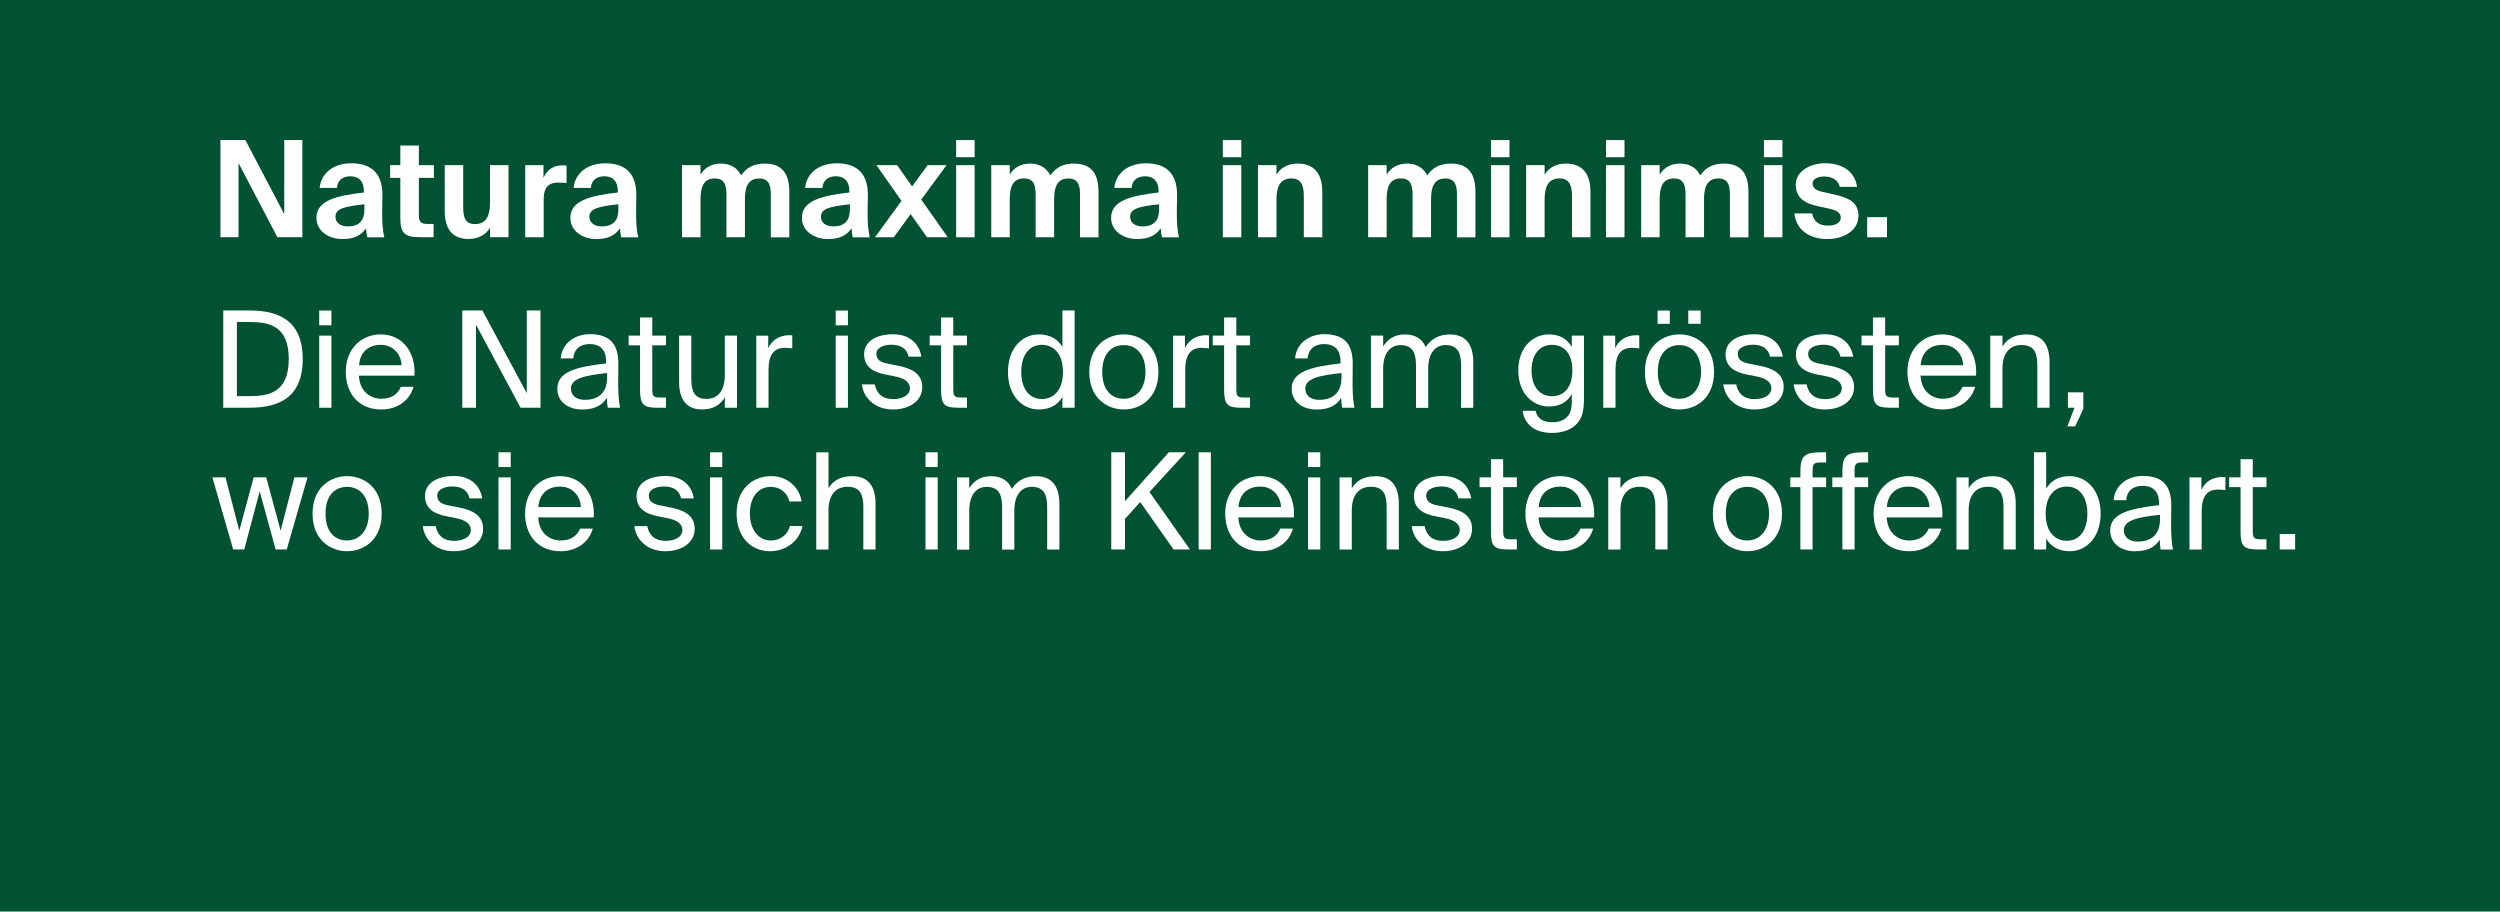 <svg xmlns="http://www.w3.org/2000/svg" id="Ebene_2" viewBox="0 0 522.07 190.35"><defs><style>.cls-1{fill:#005232;}.cls-2{fill:#fff;}</style></defs><g id="Ebene_1-2"><rect class="cls-1" width="522.07" height="190.35"></rect><path class="cls-2" d="m49.81,34.06v15.48h-3.78v-20.3h5.21l8.12,15.48v-15.48h3.78v20.3h-5.21l-8.12-15.48Z"></path><path class="cls-2" d="m66.08,45.49c0-3.56,4-4.62,9.91-5.29v-.25c0-2.32-1.26-3.14-2.83-3.14-1.48,0-2.72.78-2.8,2.44h-3.61c.28-2.97,2.74-5.15,6.61-5.15,3.58,0,6.5,1.54,6.5,6.64,0,.48-.06,2.46-.06,3.84,0,2.38.17,3.72.45,4.98h-3.56c-.11-.48-.2-1.15-.25-1.88-1.06,1.57-2.66,2.24-4.93,2.24-2.88,0-5.43-1.68-5.43-4.42Zm3.98-.2c0,1.09.87,1.99,2.6,1.99,2.41,0,3.44-1.32,3.44-3.5v-1.12c-4.31.45-6.05.95-6.05,2.63Z"></path><path class="cls-2" d="m87.47,30.39v4.09h3.14v2.66h-3.14v7.78c0,1.54.53,1.85,1.9,1.85h1.18v2.77h-2.83c-3.44,0-4.12-1.06-4.12-4.06v-8.34h-2.13v-2.66h2.13v-4.09h3.86Z"></path><path class="cls-2" d="m97.94,49.91c-3.61,0-5.07-2.21-5.07-5.91v-9.52h3.86v8.68c0,2.02.28,3.64,2.46,3.64,2.55,0,3.14-2.1,3.14-4.48v-7.84h3.86v15.06h-3.86v-1.99c-.87,1.51-2.55,2.35-4.4,2.35Z"></path><path class="cls-2" d="m116.7,38.12c-1.9,0-3.16.7-3.16,3.53v7.9h-3.86v-15.06h3.81v2.63c.87-1.85,2.24-2.6,3.98-2.6.25,0,.59.03.84.06v3.64c-.56-.06-1.04-.08-1.6-.08Z"></path><path class="cls-2" d="m119.11,45.49c0-3.56,4-4.62,9.91-5.29v-.25c0-2.32-1.26-3.14-2.83-3.14-1.48,0-2.72.78-2.8,2.44h-3.61c.28-2.97,2.74-5.15,6.61-5.15,3.58,0,6.5,1.54,6.5,6.64,0,.48-.06,2.46-.06,3.84,0,2.38.17,3.72.45,4.98h-3.56c-.11-.48-.2-1.15-.25-1.88-1.06,1.57-2.66,2.24-4.93,2.24-2.88,0-5.43-1.68-5.43-4.42Zm3.98-.2c0,1.09.87,1.99,2.6,1.99,2.41,0,3.44-1.32,3.44-3.5v-1.12c-4.31.45-6.05.95-6.05,2.63Z"></path><path class="cls-2" d="m155.56,41.71v7.84h-3.86v-8.76c0-1.65-.14-3.53-2.41-3.53-2.58,0-3,2.16-3,4.45v7.84h-3.86v-15.06h3.86v1.99c.84-1.48,2.38-2.32,4.2-2.32,2.58,0,3.7,1.37,4.28,2.46,1.18-1.68,2.69-2.46,4.96-2.46,3.78,0,5.1,2.35,5.1,5.91v9.49h-3.86v-8.76c0-1.65-.14-3.53-2.41-3.53-2.58,0-3,2.16-3,4.45Z"></path><path class="cls-2" d="m167.46,45.49c0-3.56,4-4.62,9.91-5.29v-.25c0-2.32-1.26-3.14-2.83-3.14-1.48,0-2.72.78-2.8,2.44h-3.61c.28-2.97,2.74-5.15,6.61-5.15,3.58,0,6.5,1.54,6.5,6.64,0,.48-.06,2.46-.06,3.84,0,2.38.17,3.72.45,4.98h-3.56c-.11-.48-.2-1.15-.25-1.88-1.06,1.57-2.66,2.24-4.93,2.24-2.88,0-5.43-1.68-5.43-4.42Zm3.98-.2c0,1.09.87,1.99,2.6,1.99,2.41,0,3.44-1.32,3.44-3.5v-1.12c-4.31.45-6.05.95-6.05,2.63Z"></path><path class="cls-2" d="m197.93,49.55h-4.34l-3.42-4.84-3.53,4.84h-3.92l5.54-7.59-5.24-7.48h4.31l3.14,4.45,3.25-4.45h3.95l-5.29,7.2,5.54,7.87Z"></path><path class="cls-2" d="m203.53,32.83h-3.86v-3.58h3.86v3.58Zm0,16.72h-3.86v-15.06h3.86v15.06Z"></path><path class="cls-2" d="m220.13,41.71v7.84h-3.86v-8.76c0-1.65-.14-3.53-2.41-3.53-2.58,0-3,2.16-3,4.45v7.84h-3.86v-15.06h3.86v1.99c.84-1.48,2.38-2.32,4.2-2.32,2.58,0,3.7,1.37,4.28,2.46,1.18-1.68,2.69-2.46,4.96-2.46,3.78,0,5.1,2.35,5.1,5.91v9.49h-3.86v-8.76c0-1.65-.14-3.53-2.41-3.53-2.58,0-3,2.16-3,4.45Z"></path><path class="cls-2" d="m232.03,45.49c0-3.56,4-4.62,9.91-5.29v-.25c0-2.32-1.26-3.14-2.83-3.14-1.48,0-2.72.78-2.8,2.44h-3.61c.28-2.97,2.74-5.15,6.61-5.15,3.58,0,6.5,1.54,6.5,6.64,0,.48-.06,2.46-.06,3.84,0,2.38.17,3.72.45,4.98h-3.56c-.11-.48-.2-1.15-.25-1.88-1.06,1.57-2.66,2.24-4.93,2.24-2.88,0-5.43-1.68-5.43-4.42Zm3.98-.2c0,1.09.87,1.99,2.6,1.99,2.41,0,3.44-1.32,3.44-3.5v-1.12c-4.31.45-6.05.95-6.05,2.63Z"></path><path class="cls-2" d="m259.22,32.83h-3.86v-3.58h3.86v3.58Zm0,16.72h-3.86v-15.06h3.86v15.06Z"></path><path class="cls-2" d="m270.92,34.15c3.61,0,5.21,2.21,5.21,5.91v9.49h-3.86v-8.65c0-1.96-.42-3.64-2.6-3.64-2.55,0-3.11,2.07-3.11,4.45v7.84h-3.86v-15.06h3.86v1.99c.87-1.51,2.52-2.32,4.37-2.32Z"></path><path class="cls-2" d="m298.84,41.71v7.84h-3.86v-8.76c0-1.65-.14-3.53-2.41-3.53-2.58,0-3,2.16-3,4.45v7.84h-3.86v-15.06h3.86v1.99c.84-1.48,2.38-2.32,4.2-2.32,2.58,0,3.7,1.37,4.28,2.46,1.18-1.68,2.69-2.46,4.96-2.46,3.78,0,5.1,2.35,5.1,5.91v9.49h-3.86v-8.76c0-1.65-.14-3.53-2.41-3.53-2.58,0-3,2.16-3,4.45Z"></path><path class="cls-2" d="m315.22,32.83h-3.86v-3.58h3.86v3.58Zm0,16.72h-3.86v-15.06h3.86v15.06Z"></path><path class="cls-2" d="m326.92,34.15c3.61,0,5.21,2.21,5.21,5.91v9.49h-3.86v-8.65c0-1.96-.42-3.64-2.6-3.64-2.55,0-3.11,2.07-3.11,4.45v7.84h-3.86v-15.06h3.86v1.99c.87-1.51,2.52-2.32,4.37-2.32Z"></path><path class="cls-2" d="m339.24,32.83h-3.86v-3.58h3.86v3.58Zm0,16.72h-3.86v-15.06h3.86v15.06Z"></path><path class="cls-2" d="m355.85,41.71v7.84h-3.86v-8.76c0-1.65-.14-3.53-2.41-3.53-2.58,0-3,2.16-3,4.45v7.84h-3.86v-15.06h3.86v1.99c.84-1.48,2.38-2.32,4.2-2.32,2.58,0,3.7,1.37,4.28,2.46,1.18-1.68,2.69-2.46,4.96-2.46,3.78,0,5.1,2.35,5.1,5.91v9.49h-3.86v-8.76c0-1.65-.14-3.53-2.41-3.53-2.58,0-3,2.16-3,4.45Z"></path><path class="cls-2" d="m372.22,32.83h-3.86v-3.58h3.86v3.58Zm0,16.72h-3.86v-15.06h3.86v15.06Z"></path><path class="cls-2" d="m380.96,36.86c-1.43,0-2.44.53-2.44,1.46,0,.81.59,1.43,2.02,1.74l2.02.45c3,.67,5.54,1.43,5.54,4.54s-3.11,4.87-6.52,4.87c-3.7,0-6.5-1.9-6.86-5.35h3.72c.22,1.46,1.26,2.55,3.25,2.55,1.65,0,2.72-.62,2.72-1.71s-1.18-1.57-2.46-1.85l-2.24-.48c-2.83-.59-4.7-1.76-4.7-4.51s2.91-4.48,6.16-4.48,6.13,1.46,6.64,4.93h-3.61c-.28-1.26-1.46-2.16-3.22-2.16Z"></path><path class="cls-2" d="m389.92,45.35h4.14v4.2h-4.14v-4.2Z"></path><path class="cls-2" d="m63.22,74.98c0,7.76-4.62,10.16-11.06,10.16h-5.54v-20.3h5.54c6.44,0,11.06,2.41,11.06,10.14Zm-13.75-7.73v15.48h2.6c4.2,0,8.23-.84,8.23-7.76s-4.03-7.73-8.23-7.73h-2.6Z"></path><path class="cls-2" d="m69.21,67.93h-2.55v-3.08h2.55v3.08Zm0,17.22h-2.55v-15.06h2.55v15.06Z"></path><path class="cls-2" d="m79.6,83.27c2.24,0,3.47-1.01,4.12-2.49h2.63c-.7,2.6-3.08,4.73-6.75,4.73-4.76,0-7.39-3.42-7.39-7.87,0-4.76,3.19-7.81,7.31-7.81,4.59,0,7.36,3.86,7.03,8.62h-11.59c.11,3.25,2.41,4.82,4.65,4.82Zm4.26-7c-.06-2.13-1.65-4.26-4.34-4.26-2.27,0-4.31,1.23-4.54,4.26h8.88Z"></path><path class="cls-2" d="m99.4,67.81v17.33h-2.86v-20.3h4.2l9.27,17.28v-17.28h2.86v20.3h-4.17l-9.3-17.33Z"></path><path class="cls-2" d="m126.58,75.88v-.36c0-2.74-1.54-3.67-3.42-3.67-2.1,0-3.33,1.15-3.44,3h-2.63c.25-3.25,3.11-5.07,6.05-5.07,4.14,0,6.02,1.99,5.99,6.22l-.03,3.47c-.03,2.52.11,4.26.39,5.68h-2.58c-.08-.56-.17-1.18-.2-2.07-.92,1.54-2.49,2.44-5.15,2.44-2.83,0-5.18-1.57-5.18-4.34,0-3.56,4-4.59,10.19-5.29Zm-7.36,5.24c0,1.43,1.09,2.38,2.91,2.38,2.38,0,4.65-1.09,4.65-4.65v-.95c-4.62.48-7.56,1.15-7.56,3.22Z"></path><path class="cls-2" d="m136.21,66.3v3.78h2.86v2.04h-2.86v8.93c0,1.57.11,1.96,1.57,1.96h1.29v2.13h-1.85c-2.88,0-3.56-.64-3.56-3.78v-9.24h-2.38v-2.04h2.38v-3.78h2.55Z"></path><path class="cls-2" d="m146.63,85.51c-3.5,0-4.82-2.35-4.82-5.8v-9.63h2.55v8.88c0,2.32.39,4.34,3.16,4.34,2.41,0,3.84-1.71,3.84-4.93v-8.29h2.55v15.06h-2.55v-2.16c-.87,1.43-2.24,2.52-4.73,2.52Z"></path><path class="cls-2" d="m164.02,72.63c-2.35,0-3.53,1.32-3.53,4.62v7.9h-2.55v-15.06h2.49v2.63c.76-1.71,2.3-2.66,4.26-2.72.25,0,.48,0,.76.03v2.72c-.53-.06-1.01-.11-1.43-.11Z"></path><path class="cls-2" d="m177.07,67.93h-2.55v-3.08h2.55v3.08Zm0,17.22h-2.55v-15.06h2.55v15.06Z"></path><path class="cls-2" d="m186.17,71.99c-1.48,0-3.16.53-3.16,1.9,0,1.2.84,1.76,2.3,2.04l2.13.42c2.74.53,5.15,1.57,5.15,4.48s-2.69,4.68-6.13,4.68c-3.95,0-6.19-2.6-6.47-5.24h2.69c.39,1.93,1.6,3.08,3.84,3.08,1.93,0,3.5-.84,3.5-2.24,0-1.51-1.43-2.16-3.05-2.49l-2.24-.45c-2.04-.42-4.28-1.37-4.28-4.17s2.69-4.2,6.02-4.2,5.46,1.82,5.94,4.68h-2.66c-.39-1.79-1.79-2.49-3.56-2.49Z"></path><path class="cls-2" d="m199.07,66.3v3.78h2.86v2.04h-2.86v8.93c0,1.57.11,1.96,1.57,1.96h1.29v2.13h-1.85c-2.88,0-3.56-.64-3.56-3.78v-9.24h-2.38v-2.04h2.38v-3.78h2.55Z"></path><path class="cls-2" d="m224.41,64.85v20.3h-2.55v-2.27c-.92,1.6-2.52,2.63-4.93,2.63-3.44,0-6.44-2.86-6.44-7.84s3-7.84,6.44-7.84c2.41,0,4,1.04,4.93,2.63v-7.62h2.55Zm-11.14,12.82c0,3.58,1.71,5.66,4.31,5.66,2.27,0,4.4-1.68,4.4-5.66s-2.13-5.66-4.4-5.66c-2.6,0-4.31,2.07-4.31,5.66Z"></path><path class="cls-2" d="m234.69,85.51c-3.5,0-7.22-2.38-7.22-7.84s3.72-7.84,7.22-7.84,7.22,2.38,7.22,7.84-3.72,7.84-7.22,7.84Zm4.51-7.84c0-4-2.21-5.6-4.51-5.6s-4.51,1.48-4.51,5.6,2.21,5.6,4.51,5.6,4.51-1.74,4.51-5.6Z"></path><path class="cls-2" d="m251.04,72.63c-2.35,0-3.53,1.32-3.53,4.62v7.9h-2.55v-15.06h2.49v2.63c.76-1.71,2.3-2.66,4.26-2.72.25,0,.48,0,.76.03v2.72c-.53-.06-1.01-.11-1.43-.11Z"></path><path class="cls-2" d="m258.18,66.3v3.78h2.86v2.04h-2.86v8.93c0,1.57.11,1.96,1.57,1.96h1.29v2.13h-1.85c-2.88,0-3.56-.64-3.56-3.78v-9.24h-2.38v-2.04h2.38v-3.78h2.55Z"></path><path class="cls-2" d="m279.94,75.88v-.36c0-2.74-1.54-3.67-3.42-3.67-2.1,0-3.33,1.15-3.44,3h-2.63c.25-3.25,3.11-5.07,6.05-5.07,4.14,0,6.02,1.99,5.99,6.22l-.03,3.47c-.03,2.52.11,4.26.39,5.68h-2.58c-.08-.56-.17-1.18-.2-2.07-.92,1.54-2.49,2.44-5.15,2.44-2.83,0-5.18-1.57-5.18-4.34,0-3.56,4-4.59,10.19-5.29Zm-7.36,5.24c0,1.43,1.09,2.38,2.91,2.38,2.38,0,4.65-1.09,4.65-4.65v-.95c-4.62.48-7.56,1.15-7.56,3.22Z"></path><path class="cls-2" d="m286.29,85.15v-15.06h2.55v2.27c.87-1.43,2.27-2.52,4.54-2.52s3.67,1.01,4.34,2.66c1.2-1.85,2.97-2.66,5.07-2.66,3.5,0,4.87,2.35,4.87,5.8v9.52h-2.55v-8.76c0-2.32-.45-4.34-3.22-4.34-2.18,0-3.64,1.71-3.64,4.93v8.18h-2.55v-8.76c0-2.32-.45-4.34-3.22-4.34-2.18,0-3.64,1.71-3.64,4.93v8.18h-2.55Z"></path><path class="cls-2" d="m330.78,70.08v13.05c0,3.08-.56,4.34-1.43,5.29-1.09,1.26-2.97,1.99-5.21,1.99-3.42,0-5.71-1.57-6.19-4.62h2.72c.34,1.34,1.15,2.38,3.5,2.38,1.37,0,2.41-.39,3.08-1.12.56-.59.98-1.29.98-3.33v-1.43c-.92,1.6-2.38,2.6-4.79,2.6-3.33,0-6.38-2.69-6.38-7.53s3.05-7.53,6.38-7.53c2.41,0,3.86,1.04,4.79,2.63v-2.38h2.55Zm-10.95,7.28c0,3.44,1.76,5.38,4.26,5.38,2.27,0,4.26-1.54,4.26-5.38s-1.99-5.35-4.26-5.35c-2.49,0-4.26,1.93-4.26,5.35Z"></path><path class="cls-2" d="m340.89,72.63c-2.35,0-3.53,1.32-3.53,4.62v7.9h-2.55v-15.06h2.49v2.63c.76-1.71,2.3-2.66,4.26-2.72.25,0,.48,0,.76.03v2.72c-.53-.06-1.01-.11-1.43-.11Z"></path><path class="cls-2" d="m350.72,85.51c-3.5,0-7.22-2.38-7.22-7.84s3.72-7.84,7.22-7.84,7.22,2.38,7.22,7.84-3.72,7.84-7.22,7.84Zm-2.02-20.66v2.77h-2.55v-2.77h2.55Zm6.52,12.82c0-4-2.21-5.6-4.51-5.6s-4.51,1.48-4.51,5.6,2.21,5.6,4.51,5.6,4.51-1.74,4.51-5.6Zm-.08-10.05h-2.58v-2.77h2.58v2.77Z"></path><path class="cls-2" d="m366.06,71.99c-1.48,0-3.16.53-3.16,1.9,0,1.2.84,1.76,2.3,2.04l2.13.42c2.74.53,5.15,1.57,5.15,4.48s-2.69,4.68-6.13,4.68c-3.95,0-6.19-2.6-6.47-5.24h2.69c.39,1.93,1.6,3.08,3.84,3.08,1.93,0,3.5-.84,3.5-2.24,0-1.51-1.43-2.16-3.05-2.49l-2.24-.45c-2.04-.42-4.28-1.37-4.28-4.17s2.69-4.2,6.02-4.2,5.46,1.82,5.94,4.68h-2.66c-.39-1.79-1.79-2.49-3.56-2.49Z"></path><path class="cls-2" d="m380.76,71.99c-1.48,0-3.16.53-3.16,1.9,0,1.2.84,1.76,2.3,2.04l2.13.42c2.74.53,5.15,1.57,5.15,4.48s-2.69,4.68-6.13,4.68c-3.95,0-6.19-2.6-6.47-5.24h2.69c.39,1.93,1.6,3.08,3.84,3.08,1.93,0,3.5-.84,3.5-2.24,0-1.51-1.43-2.16-3.05-2.49l-2.24-.45c-2.04-.42-4.28-1.37-4.28-4.17s2.69-4.2,6.02-4.2,5.46,1.82,5.94,4.68h-2.66c-.39-1.79-1.79-2.49-3.56-2.49Z"></path><path class="cls-2" d="m393.67,66.3v3.78h2.86v2.04h-2.86v8.93c0,1.57.11,1.96,1.57,1.96h1.29v2.13h-1.85c-2.88,0-3.56-.64-3.56-3.78v-9.24h-2.38v-2.04h2.38v-3.78h2.55Z"></path><path class="cls-2" d="m405.71,83.27c2.24,0,3.47-1.01,4.12-2.49h2.63c-.7,2.6-3.08,4.73-6.75,4.73-4.76,0-7.39-3.42-7.39-7.87,0-4.76,3.19-7.81,7.31-7.81,4.59,0,7.36,3.86,7.03,8.62h-11.59c.11,3.25,2.41,4.82,4.65,4.82Zm4.26-7c-.06-2.13-1.65-4.26-4.34-4.26-2.27,0-4.31,1.23-4.54,4.26h8.88Z"></path><path class="cls-2" d="m423.04,69.83c3.64,0,4.96,2.35,4.96,5.8v9.52h-2.55v-8.76c0-2.32-.39-4.34-3.3-4.34-2.46,0-3.98,1.71-3.98,4.93v8.18h-2.55v-15.06h2.55v2.27c.87-1.43,2.32-2.52,4.87-2.52Z"></path><path class="cls-2" d="m435.06,81.93v3.44l-1.71,3.67h-1.62l1.48-3.89h-1.37v-3.22h3.22Z"></path><path class="cls-2" d="m55.6,99.68l3,11.14,2.88-11.14h2.74l-4.34,15.06h-2.32l-3.33-12.12-3.22,12.12h-2.32l-4.34-15.06h2.74l2.88,11.14,3-11.14h2.63Z"></path><path class="cls-2" d="m72.49,115.11c-3.5,0-7.22-2.38-7.22-7.84s3.72-7.84,7.22-7.84,7.22,2.38,7.22,7.84-3.72,7.84-7.22,7.84Zm4.51-7.84c0-4-2.21-5.6-4.51-5.6s-4.51,1.48-4.51,5.6,2.21,5.6,4.51,5.6,4.51-1.74,4.51-5.6Z"></path><path class="cls-2" d="m94.47,101.59c-1.48,0-3.16.53-3.16,1.9,0,1.2.84,1.76,2.3,2.04l2.13.42c2.74.53,5.15,1.57,5.15,4.48s-2.69,4.68-6.13,4.68c-3.95,0-6.19-2.6-6.47-5.24h2.69c.39,1.93,1.6,3.08,3.84,3.08,1.93,0,3.5-.84,3.5-2.24,0-1.51-1.43-2.16-3.05-2.49l-2.24-.45c-2.04-.42-4.28-1.37-4.28-4.17s2.69-4.2,6.02-4.2,5.46,1.82,5.94,4.68h-2.66c-.39-1.79-1.79-2.49-3.56-2.49Z"></path><path class="cls-2" d="m106.65,97.53h-2.55v-3.08h2.55v3.08Zm0,17.22h-2.55v-15.06h2.55v15.06Z"></path><path class="cls-2" d="m117.04,112.87c2.24,0,3.47-1.01,4.12-2.49h2.63c-.7,2.6-3.08,4.73-6.75,4.73-4.76,0-7.39-3.42-7.39-7.87,0-4.76,3.19-7.81,7.31-7.81,4.59,0,7.36,3.86,7.03,8.62h-11.59c.11,3.25,2.41,4.82,4.65,4.82Zm4.26-7c-.06-2.13-1.65-4.26-4.34-4.26-2.27,0-4.31,1.23-4.54,4.26h8.88Z"></path><path class="cls-2" d="m138.65,101.59c-1.48,0-3.16.53-3.16,1.9,0,1.2.84,1.76,2.3,2.04l2.13.42c2.74.53,5.15,1.57,5.15,4.48s-2.69,4.68-6.13,4.68c-3.95,0-6.19-2.6-6.47-5.24h2.69c.39,1.93,1.6,3.08,3.84,3.08,1.93,0,3.5-.84,3.5-2.24,0-1.51-1.43-2.16-3.05-2.49l-2.24-.45c-2.04-.42-4.28-1.37-4.28-4.17s2.69-4.2,6.02-4.2,5.46,1.82,5.94,4.68h-2.66c-.39-1.79-1.79-2.49-3.56-2.49Z"></path><path class="cls-2" d="m150.83,97.53h-2.55v-3.08h2.55v3.08Zm0,17.22h-2.55v-15.06h2.55v15.06Z"></path><path class="cls-2" d="m164.83,104.72c-.36-1.79-1.93-3.05-3.89-3.05-2.27,0-4.34,1.76-4.34,5.54s2.1,5.66,4.34,5.66,3.64-1.43,4-3.02h2.63c-.5,2.83-3.22,5.26-6.72,5.26-4.31,0-7.03-3.28-7.03-7.87s2.83-7.81,7.28-7.81c3.64,0,5.96,2.74,6.3,5.29h-2.58Z"></path><path class="cls-2" d="m177.88,99.43c3.64,0,4.96,2.35,4.96,5.8v9.52h-2.55v-8.76c0-2.32-.39-4.34-3.3-4.34-2.46,0-3.98,1.71-3.98,4.93v8.18h-2.55v-20.3h2.55v7.5c.87-1.43,2.32-2.52,4.87-2.52Z"></path><path class="cls-2" d="m195.82,97.53h-2.55v-3.08h2.55v3.08Zm0,17.22h-2.55v-15.06h2.55v15.06Z"></path><path class="cls-2" d="m199.86,114.75v-15.06h2.55v2.27c.87-1.43,2.27-2.52,4.54-2.52s3.67,1.01,4.34,2.66c1.2-1.85,2.97-2.66,5.07-2.66,3.5,0,4.87,2.35,4.87,5.8v9.52h-2.55v-8.76c0-2.32-.45-4.34-3.22-4.34-2.18,0-3.64,1.71-3.64,4.93v8.18h-2.55v-8.76c0-2.32-.45-4.34-3.22-4.34-2.18,0-3.64,1.71-3.64,4.93v8.18h-2.55Z"></path><path class="cls-2" d="m244.07,94.45h3.56l-7.59,8.29,8.46,12.01h-3.42l-6.97-9.91-3.19,3.53v6.38h-2.86v-20.3h2.86v10.22l9.16-10.22Z"></path><path class="cls-2" d="m250.31,114.75v-20.3h2.55v20.3h-2.55Z"></path><path class="cls-2" d="m263.25,112.87c2.24,0,3.47-1.01,4.12-2.49h2.63c-.7,2.6-3.08,4.73-6.75,4.73-4.76,0-7.39-3.42-7.39-7.87,0-4.76,3.19-7.81,7.31-7.81,4.59,0,7.36,3.86,7.03,8.62h-11.59c.11,3.25,2.41,4.82,4.65,4.82Zm4.26-7c-.06-2.13-1.65-4.26-4.34-4.26-2.27,0-4.31,1.23-4.54,4.26h8.88Z"></path><path class="cls-2" d="m275.71,97.53h-2.55v-3.08h2.55v3.08Zm0,17.22h-2.55v-15.06h2.55v15.06Z"></path><path class="cls-2" d="m287.16,99.43c3.64,0,4.96,2.35,4.96,5.8v9.52h-2.55v-8.76c0-2.32-.39-4.34-3.3-4.34-2.46,0-3.98,1.71-3.98,4.93v8.18h-2.55v-15.06h2.55v2.27c.87-1.43,2.32-2.52,4.87-2.52Z"></path><path class="cls-2" d="m300.99,101.59c-1.48,0-3.16.53-3.16,1.9,0,1.2.84,1.76,2.3,2.04l2.13.42c2.74.53,5.15,1.57,5.15,4.48s-2.69,4.68-6.13,4.68c-3.95,0-6.19-2.6-6.47-5.24h2.69c.39,1.93,1.6,3.08,3.84,3.08,1.93,0,3.5-.84,3.5-2.24,0-1.51-1.43-2.16-3.05-2.49l-2.24-.45c-2.04-.42-4.28-1.37-4.28-4.17s2.69-4.2,6.02-4.2,5.46,1.82,5.94,4.68h-2.66c-.39-1.79-1.79-2.49-3.56-2.49Z"></path><path class="cls-2" d="m313.9,95.9v3.78h2.86v2.04h-2.86v8.93c0,1.57.11,1.96,1.57,1.96h1.29v2.13h-1.85c-2.88,0-3.56-.64-3.56-3.78v-9.24h-2.38v-2.04h2.38v-3.78h2.55Z"></path><path class="cls-2" d="m325.94,112.87c2.24,0,3.47-1.01,4.12-2.49h2.63c-.7,2.6-3.08,4.73-6.75,4.73-4.76,0-7.39-3.42-7.39-7.87,0-4.76,3.19-7.81,7.31-7.81,4.59,0,7.36,3.86,7.03,8.62h-11.59c.11,3.25,2.41,4.82,4.65,4.82Zm4.26-7c-.06-2.13-1.65-4.26-4.34-4.26-2.27,0-4.31,1.23-4.54,4.26h8.88Z"></path><path class="cls-2" d="m343.27,99.43c3.64,0,4.96,2.35,4.96,5.8v9.52h-2.55v-8.76c0-2.32-.39-4.34-3.3-4.34-2.46,0-3.98,1.71-3.98,4.93v8.18h-2.55v-15.06h2.55v2.27c.87-1.43,2.32-2.52,4.87-2.52Z"></path><path class="cls-2" d="m364.91,115.11c-3.5,0-7.22-2.38-7.22-7.84s3.72-7.84,7.22-7.84,7.22,2.38,7.22,7.84-3.72,7.84-7.22,7.84Zm4.51-7.84c0-4-2.21-5.6-4.51-5.6s-4.51,1.48-4.51,5.6,2.21,5.6,4.51,5.6,4.51-1.74,4.51-5.6Z"></path><path class="cls-2" d="m380.03,94.45h1.32v2.13h-1.26c-1.34,0-1.57.31-1.57,1.88v1.23h2.83v2.04h-2.83v13.02h-2.55v-13.02h-2.1v-2.04h2.1v-1.09c0-3.14.64-4.14,4.06-4.14Z"></path><path class="cls-2" d="m388.8,94.45h1.32v2.13h-1.26c-1.34,0-1.57.31-1.57,1.88v1.23h2.83v2.04h-2.83v13.02h-2.55v-13.02h-2.1v-2.04h2.1v-1.09c0-3.14.64-4.14,4.06-4.14Z"></path><path class="cls-2" d="m398.65,112.87c2.24,0,3.47-1.01,4.12-2.49h2.63c-.7,2.6-3.08,4.73-6.75,4.73-4.76,0-7.39-3.42-7.39-7.87,0-4.76,3.19-7.81,7.31-7.81,4.59,0,7.36,3.86,7.03,8.62h-11.59c.11,3.25,2.41,4.82,4.65,4.82Zm4.26-7c-.06-2.13-1.65-4.26-4.34-4.26-2.27,0-4.31,1.23-4.54,4.26h8.88Z"></path><path class="cls-2" d="m415.98,99.43c3.64,0,4.96,2.35,4.96,5.8v9.52h-2.55v-8.76c0-2.32-.39-4.34-3.3-4.34-2.46,0-3.98,1.71-3.98,4.93v8.18h-2.55v-15.06h2.55v2.27c.87-1.43,2.32-2.52,4.87-2.52Z"></path><path class="cls-2" d="m427.3,102.06c.92-1.6,2.52-2.63,4.93-2.63,3.44,0,6.44,2.88,6.44,7.84s-3,7.84-6.44,7.84c-2.41,0-4-1.04-4.93-2.63v2.27h-2.55v-20.3h2.55v7.62Zm8.6,5.21c0-3.58-1.71-5.66-4.31-5.66-2.27,0-4.4,1.68-4.4,5.66s2.13,5.66,4.4,5.66c2.6,0,4.31-2.07,4.31-5.66Z"></path><path class="cls-2" d="m450.87,105.48v-.36c0-2.74-1.54-3.67-3.42-3.67-2.1,0-3.33,1.15-3.44,3h-2.63c.25-3.25,3.11-5.07,6.05-5.07,4.14,0,6.02,1.99,5.99,6.22l-.03,3.47c-.03,2.52.11,4.26.39,5.68h-2.58c-.08-.56-.17-1.18-.2-2.07-.92,1.54-2.49,2.44-5.15,2.44-2.83,0-5.18-1.57-5.18-4.34,0-3.56,4-4.59,10.19-5.29Zm-7.36,5.24c0,1.43,1.09,2.38,2.91,2.38,2.38,0,4.65-1.09,4.65-4.65v-.95c-4.62.48-7.56,1.15-7.56,3.22Z"></path><path class="cls-2" d="m463.3,102.23c-2.35,0-3.53,1.32-3.53,4.62v7.9h-2.55v-15.06h2.49v2.63c.76-1.71,2.3-2.66,4.26-2.72.25,0,.48,0,.76.03v2.72c-.53-.06-1.01-.11-1.43-.11Z"></path><path class="cls-2" d="m470.44,95.9v3.78h2.86v2.04h-2.86v8.93c0,1.57.11,1.96,1.57,1.96h1.29v2.13h-1.85c-2.88,0-3.56-.64-3.56-3.78v-9.24h-2.38v-2.04h2.38v-3.78h2.55Z"></path><path class="cls-2" d="m476.07,111.52h3.22v3.22h-3.22v-3.22Z"></path></g></svg>